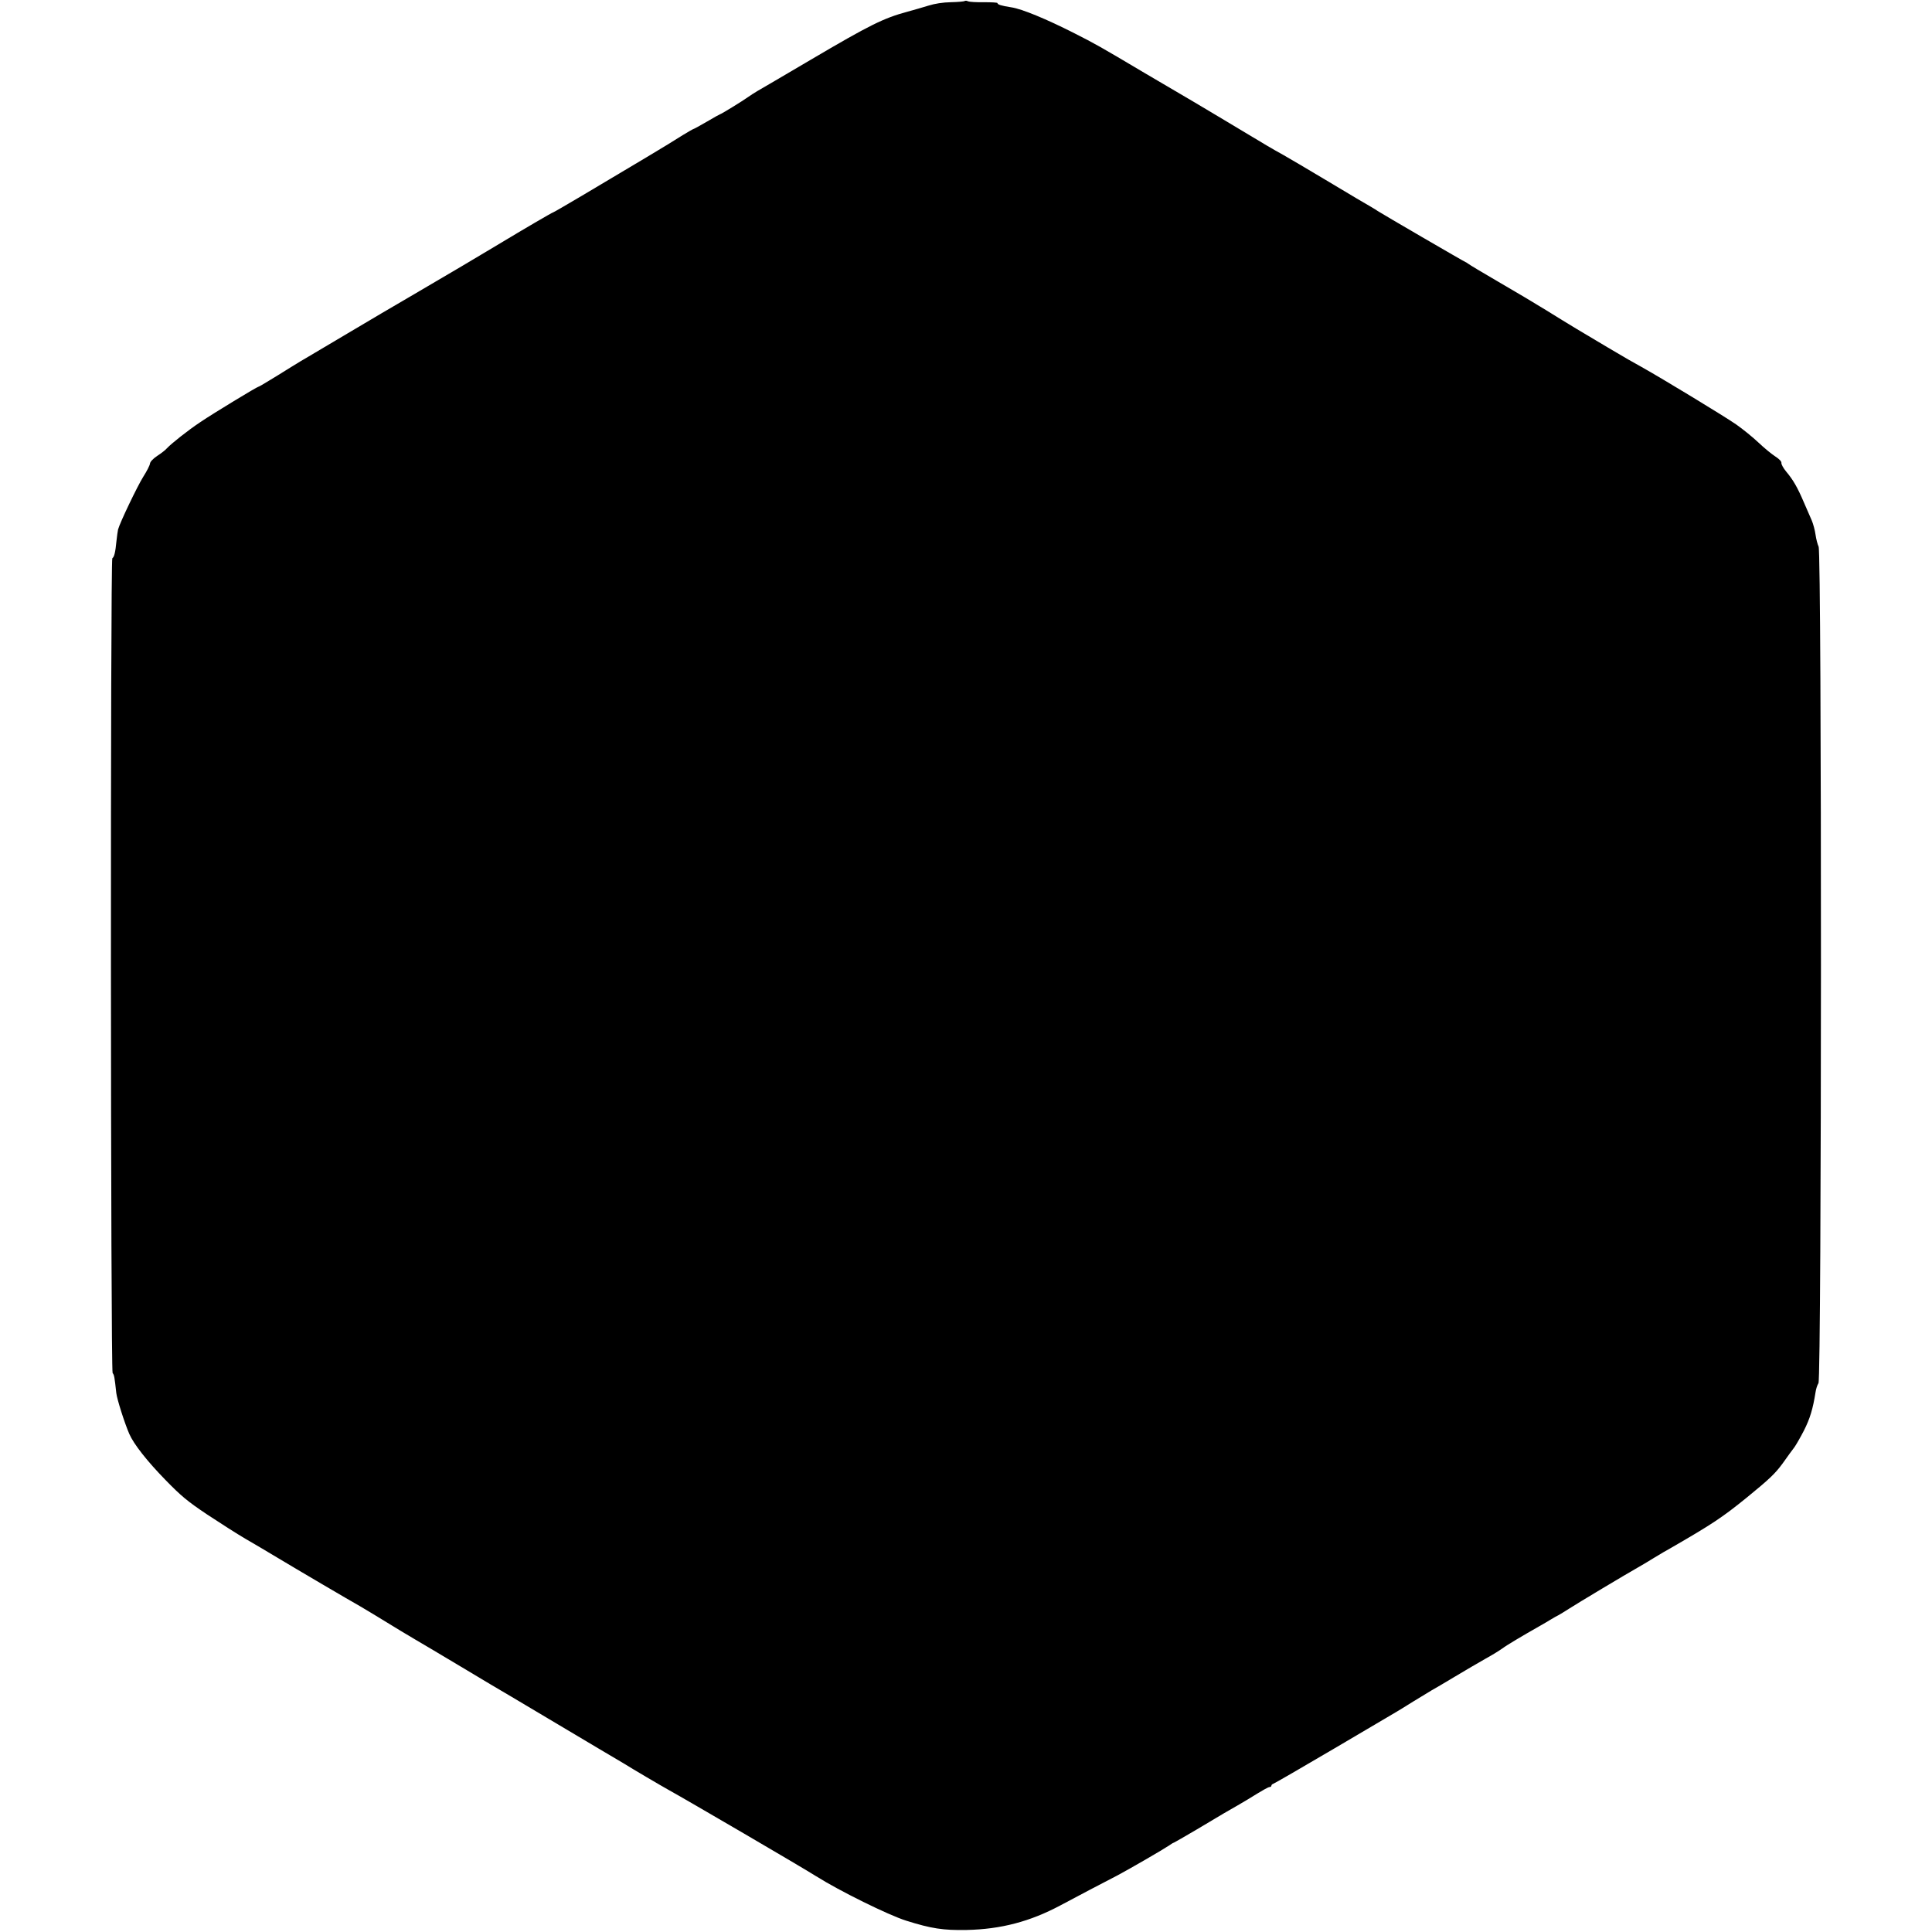 <?xml version="1.0" standalone="no"?>
<!DOCTYPE svg PUBLIC "-//W3C//DTD SVG 20010904//EN"
 "http://www.w3.org/TR/2001/REC-SVG-20010904/DTD/svg10.dtd">
<svg version="1.0" xmlns="http://www.w3.org/2000/svg"
 width="1319pt" height="1319pt" viewBox="0 0 1319 1319"
 preserveAspectRatio="xMidYMid meet">
<g transform="translate(0,1319) scale(0.1,-0.1)"
fill="#000000" stroke="none">
<path d="M6586 13183 c-3 -3 -45 -7 -93 -8 -56 -1 -112 -10 -153 -23 -36 -11
-101 -30 -145 -42 -163 -44 -256 -90 -660 -328 -181 -107 -346 -203 -365 -214
-19 -11 -48 -30 -65 -42 -31 -23 -183 -116 -189 -116 -2 0 -42 -22 -89 -50
-47 -27 -88 -50 -91 -50 -3 0 -36 -19 -74 -42 -93 -59 -90 -56 -247 -151 -339
-203 -633 -377 -639 -377 -5 0 -199 -113 -376 -220 -136 -82 -334 -199 -575
-340 -115 -67 -318 -186 -450 -265 -132 -78 -260 -154 -285 -169 -25 -14 -54
-32 -65 -39 -11 -6 -42 -26 -70 -43 -27 -17 -80 -50 -117 -72 -37 -23 -70 -42
-73 -42 -9 0 -309 -182 -396 -241 -86 -57 -199 -147 -230 -180 -8 -10 -37 -33
-65 -51 -30 -20 -49 -41 -50 -53 -1 -11 -21 -51 -46 -90 -40 -64 -159 -312
-172 -360 -2 -11 -8 -47 -11 -80 -7 -74 -15 -108 -28 -116 -14 -10 -12 -5545
2 -5563 11 -13 13 -27 25 -136 5 -43 56 -204 89 -280 30 -69 122 -186 246
-313 107 -110 150 -146 286 -237 88 -58 205 -133 260 -165 55 -32 154 -90 220
-130 133 -80 497 -294 560 -329 16 -9 151 -90 225 -136 36 -23 257 -154 275
-164 11 -6 116 -69 233 -139 117 -70 227 -136 245 -146 18 -10 88 -52 157 -93
138 -82 460 -274 501 -298 103 -61 156 -92 169 -100 47 -30 263 -157 305 -180
116 -64 909 -527 1005 -588 162 -102 495 -266 615 -304 174 -55 255 -67 415
-64 233 5 432 57 640 168 52 28 142 75 200 106 58 30 143 75 190 99 93 50 309
175 352 204 15 11 29 19 32 19 2 0 73 41 158 91 84 50 167 99 183 109 57 32
140 81 160 93 115 71 144 87 154 87 6 0 11 4 11 9 0 5 6 11 13 13 7 2 196 111
420 243 224 132 415 245 424 250 10 6 60 36 112 69 52 32 108 66 125 76 17 9
88 51 158 93 70 42 164 97 210 123 46 25 97 57 115 70 29 22 135 85 253 152
25 14 61 35 80 47 19 12 42 24 50 28 8 4 42 25 75 46 54 35 381 231 466 279
19 10 68 40 109 65 41 25 93 56 116 68 284 164 352 209 522 347 152 124 192
162 243 232 33 47 69 96 80 110 10 14 40 65 65 114 41 81 61 147 79 261 3 22
12 50 20 62 22 33 23 5669 1 5711 -7 15 -17 52 -21 82 -4 30 -16 73 -25 95
-10 22 -34 78 -54 124 -43 101 -73 154 -121 211 -20 24 -34 50 -33 59 2 10
-14 27 -42 45 -25 16 -76 58 -115 95 -38 36 -106 91 -150 122 -77 54 -507 315
-650 395 -86 48 -78 43 -227 131 -159 94 -268 159 -425 257 -71 44 -216 130
-323 192 -107 62 -200 118 -207 124 -7 5 -14 10 -16 10 -5 0 -587 339 -602
350 -5 4 -26 17 -45 28 -19 10 -150 88 -290 172 -140 84 -280 166 -310 183
-76 42 -92 51 -401 237 -151 90 -288 172 -305 181 -17 10 -125 73 -240 141
-308 183 -337 199 -479 271 -193 98 -358 166 -430 177 -71 11 -95 19 -95 29 0
4 -42 6 -92 6 -51 -1 -100 2 -109 6 -9 5 -19 5 -23 2z"/>
</g>
</svg>
